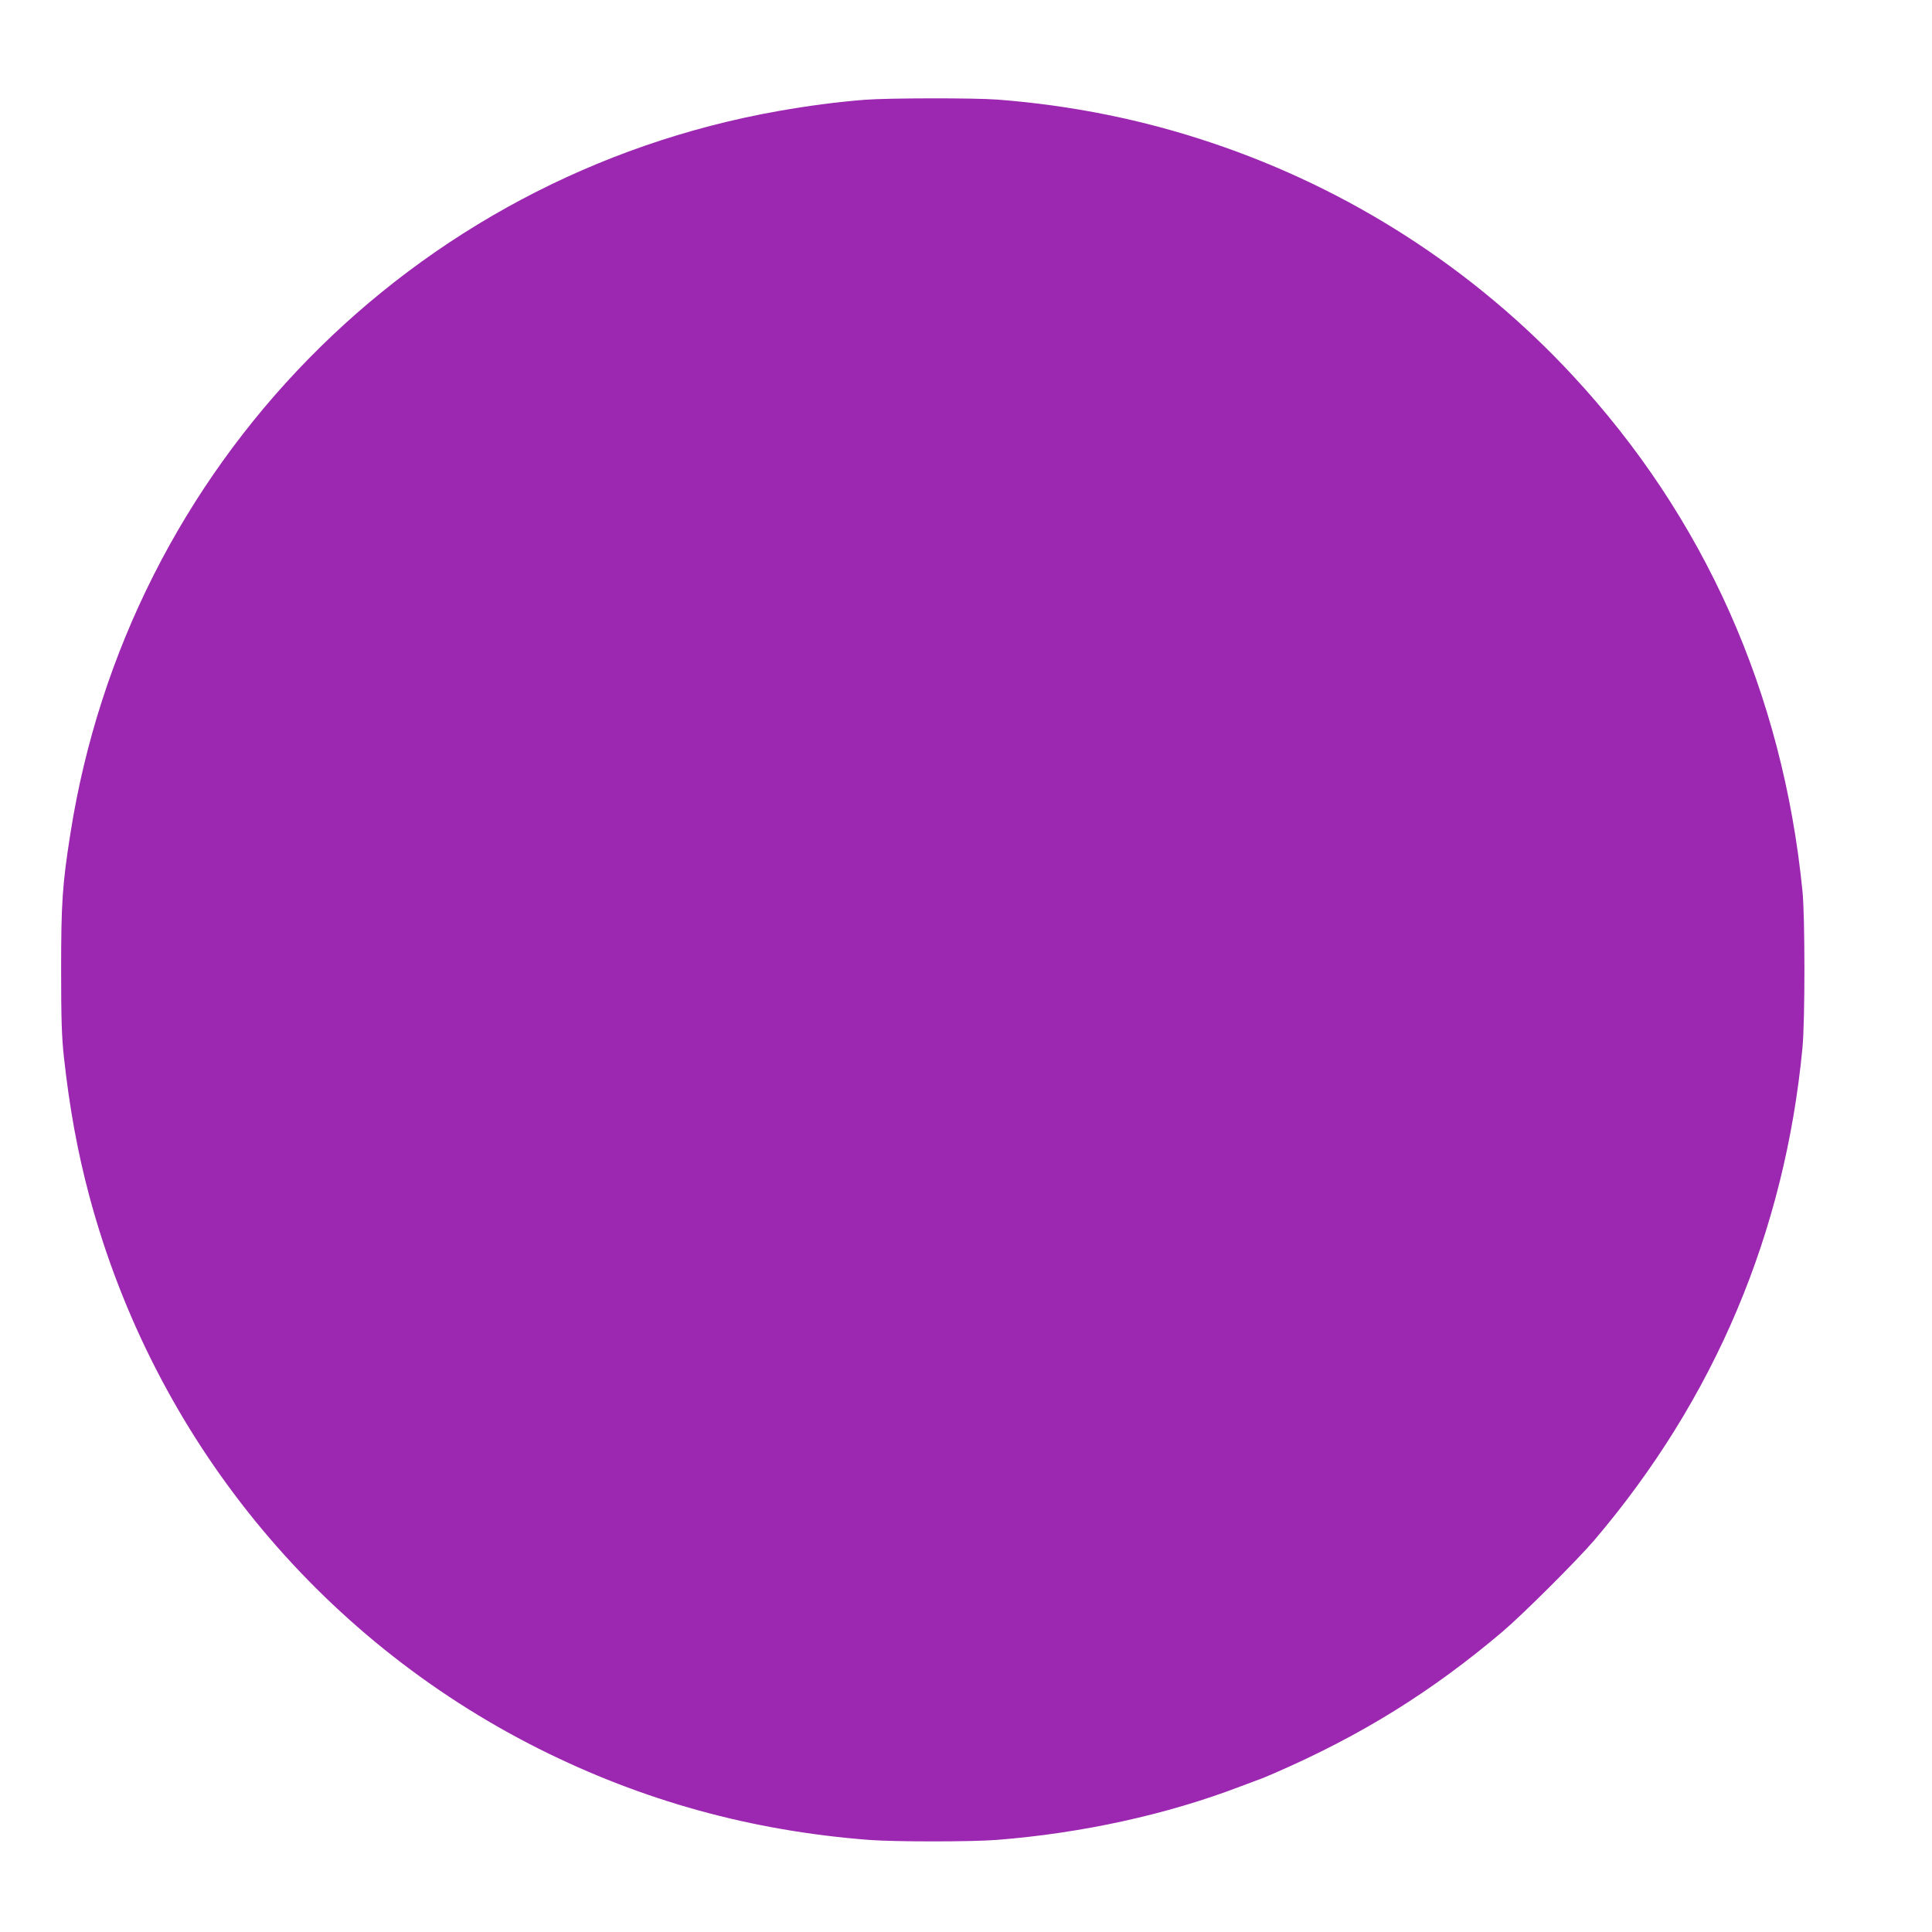 <?xml version="1.0" standalone="no"?>
<!DOCTYPE svg PUBLIC "-//W3C//DTD SVG 20010904//EN"
 "http://www.w3.org/TR/2001/REC-SVG-20010904/DTD/svg10.dtd">
<svg version="1.0" xmlns="http://www.w3.org/2000/svg"
 width="1280pt" height="1280pt" viewBox="0 0 1280 1280"
 preserveAspectRatio="xMidYMid meet">
<g transform="translate(0,1280) scale(0.1,-0.1)"
fill="#9c27b0" stroke="none">
<path d="M5730 12139 c-187 -15 -371 -39 -575 -75 -2427 -431 -4307 -2351
-4689 -4789 -53 -336 -61 -460 -61 -900 0 -329 4 -443 18 -575 38 -345 91
-633 169 -925 427 -1593 1508 -2922 2978 -3661 688 -345 1408 -544 2189 -604
174 -13 669 -13 842 0 566 44 1131 168 1619 355 52 20 106 40 120 45 14 4 61
24 105 43 575 250 1040 539 1511 938 135 115 491 470 606 604 799 939 1263
2039 1380 3265 17 182 17 862 0 1035 -131 1316 -650 2478 -1525 3420 -654 704
-1475 1232 -2387 1538 -457 154 -929 249 -1419 287 -156 12 -727 11 -881 -1z"/>
</g>
</svg>
